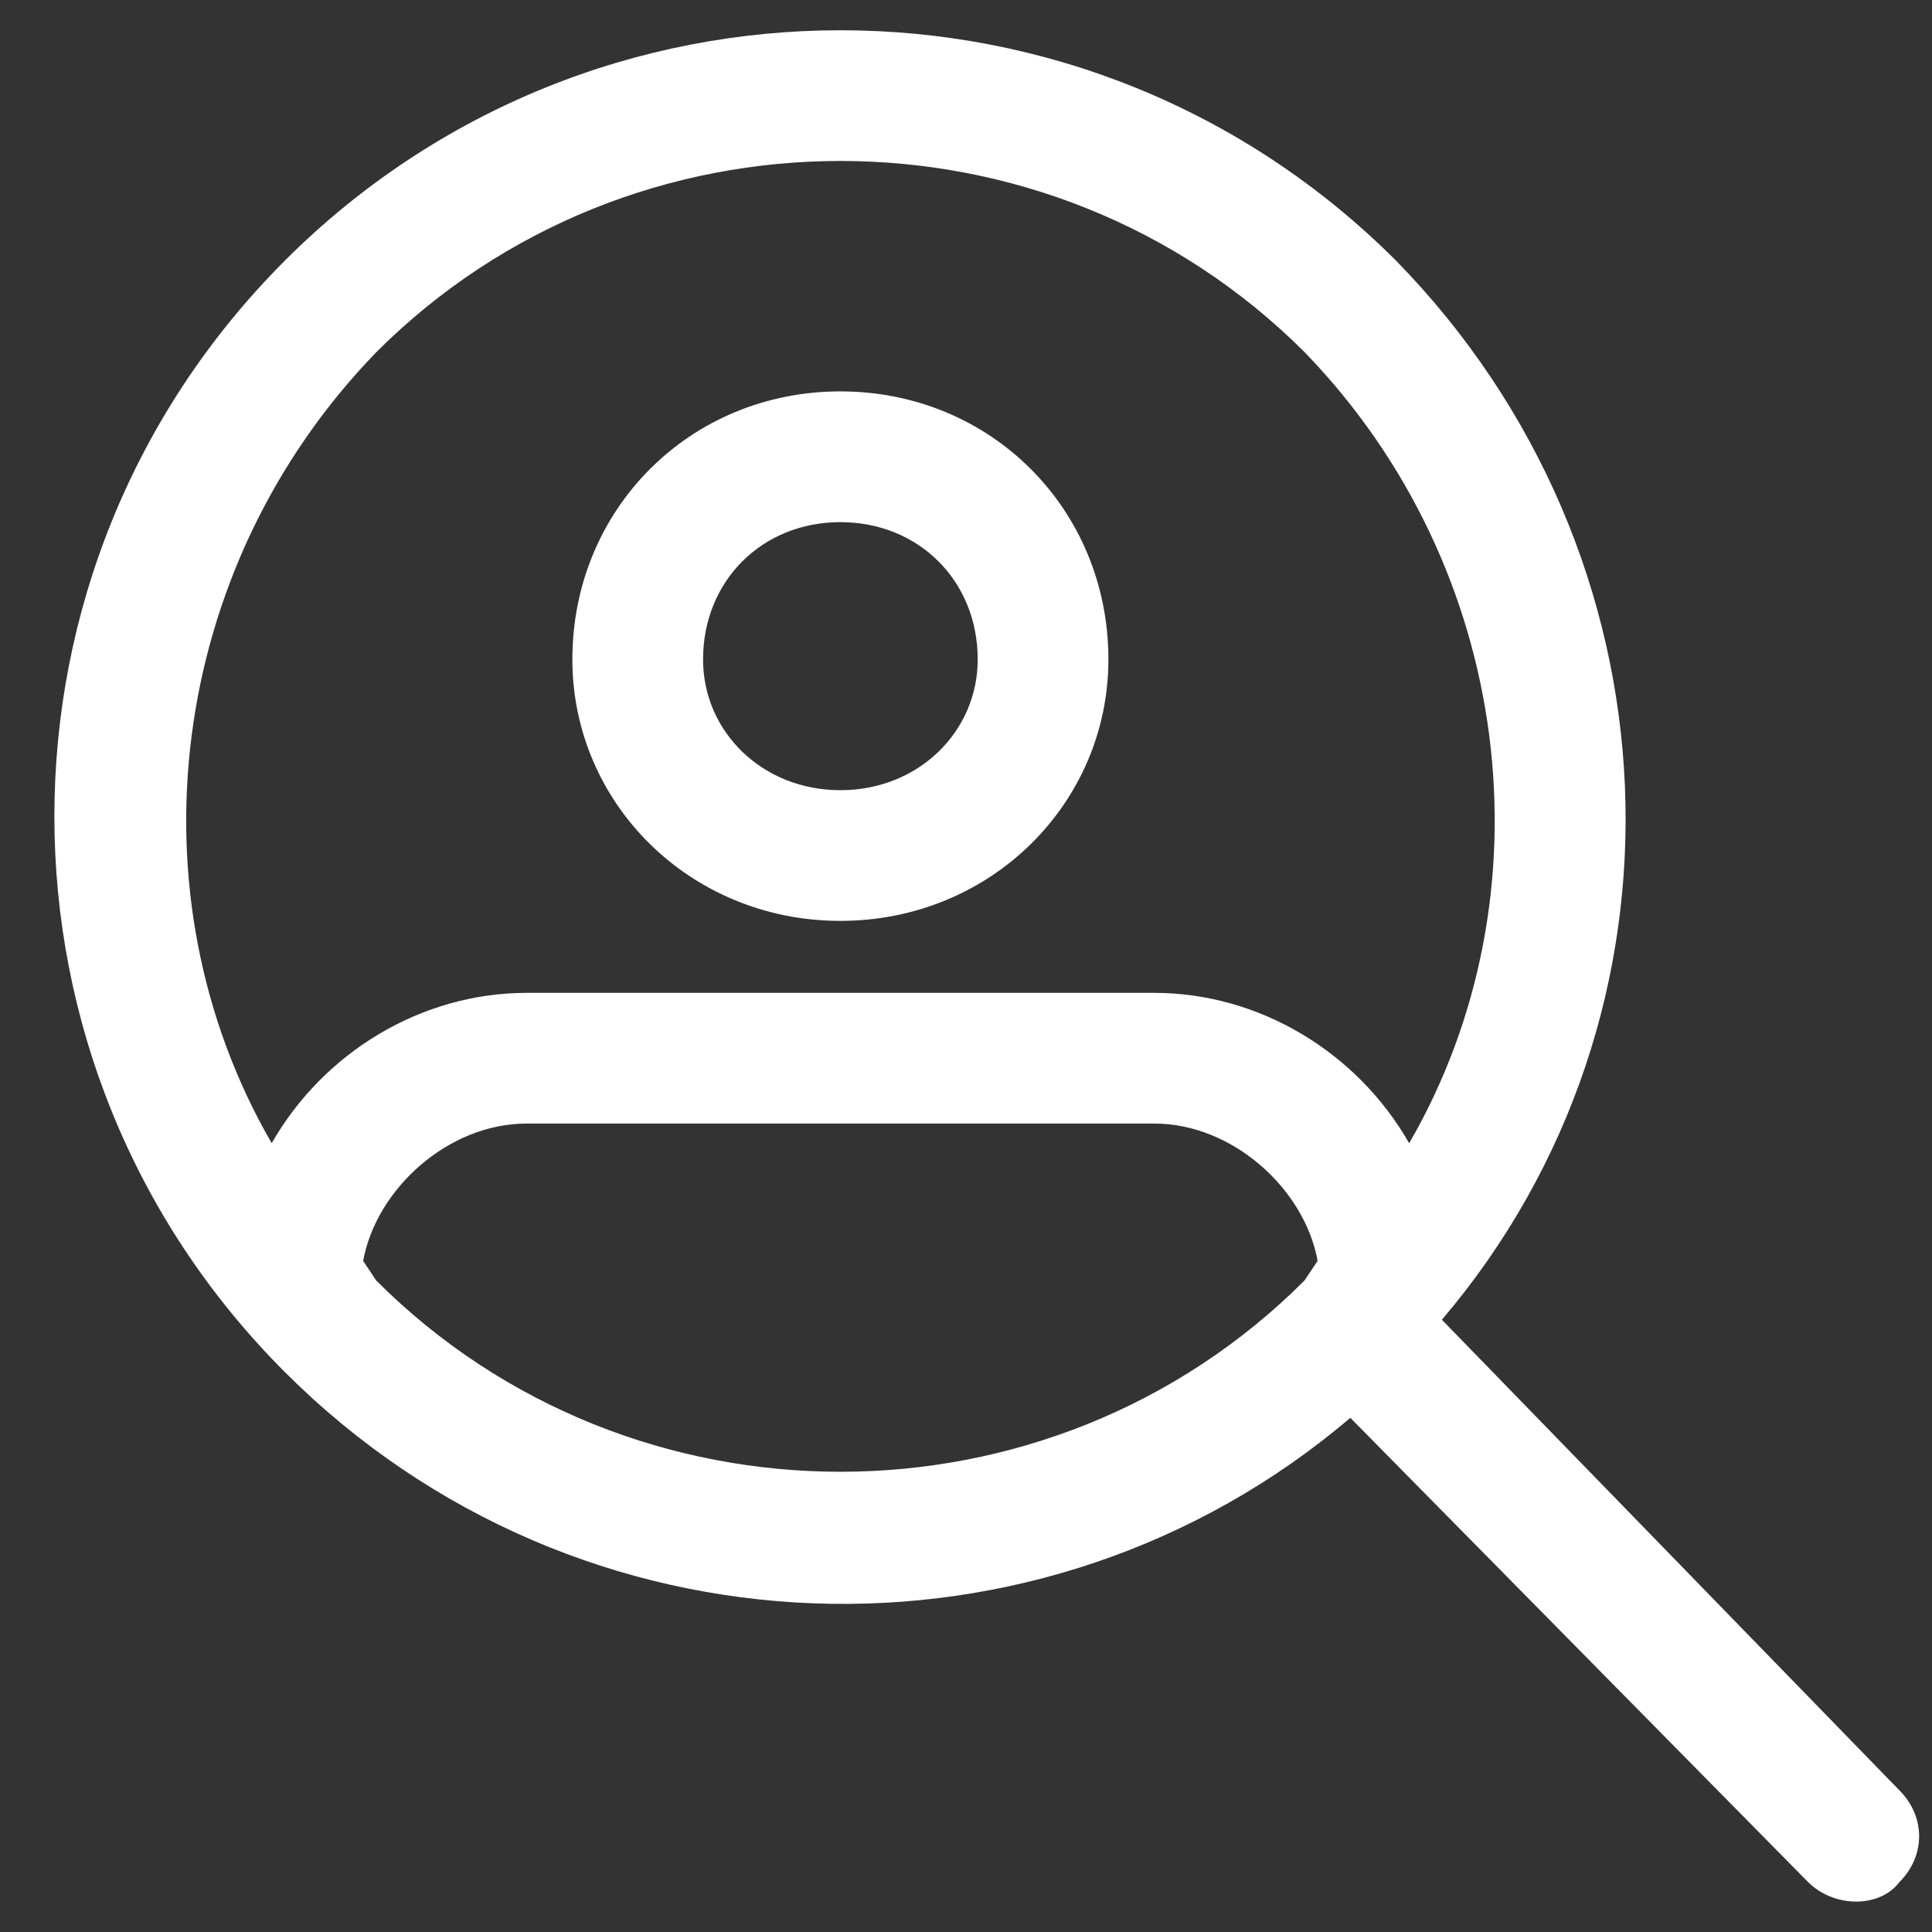<svg width="31" height="31" viewBox="0 0 31 31" fill="none" xmlns="http://www.w3.org/2000/svg">
<rect x="0" y="0" width="31" height="31" fill="#333333" stroke="none"/>
<path d="M4.569 4.183C9.499 -0.747 17.471 -0.747 22.401 4.183C27.016 8.903 27.331 16.246 23.136 21.176L30.479 28.729C30.898 29.149 30.898 29.778 30.479 30.197C30.163 30.617 29.43 30.617 29.01 30.197L21.667 22.75C16.737 26.945 9.29 26.736 4.57 22.015C-0.36 17.085 -0.36 9.113 4.57 4.183L4.569 4.183ZM4.359 18.344C5.198 16.875 6.772 15.931 8.45 15.931H18.52C20.198 15.931 21.772 16.875 22.611 18.344C24.918 14.358 24.289 9.113 20.933 5.651C16.842 1.56 10.128 1.56 6.038 5.651C2.682 9.113 2.053 14.357 4.36 18.344H4.359ZM21.142 20.232C20.933 19.077 19.778 18.028 18.52 18.028H8.45C7.191 18.028 6.037 19.077 5.827 20.232L6.037 20.547C10.128 24.638 16.842 24.638 20.931 20.547L21.141 20.232H21.142Z" fill="white"/>
<path d="M13.484 6.28C15.897 6.28 17.785 8.168 17.785 10.581C17.785 12.889 15.897 14.776 13.484 14.776C11.072 14.776 9.184 12.888 9.184 10.581C9.184 8.168 11.072 6.28 13.484 6.28ZM13.484 8.378C12.226 8.378 11.281 9.322 11.281 10.581C11.281 11.735 12.226 12.679 13.484 12.679C14.743 12.679 15.688 11.734 15.688 10.581C15.688 9.322 14.743 8.378 13.484 8.378Z" fill="white"/>
</svg>
